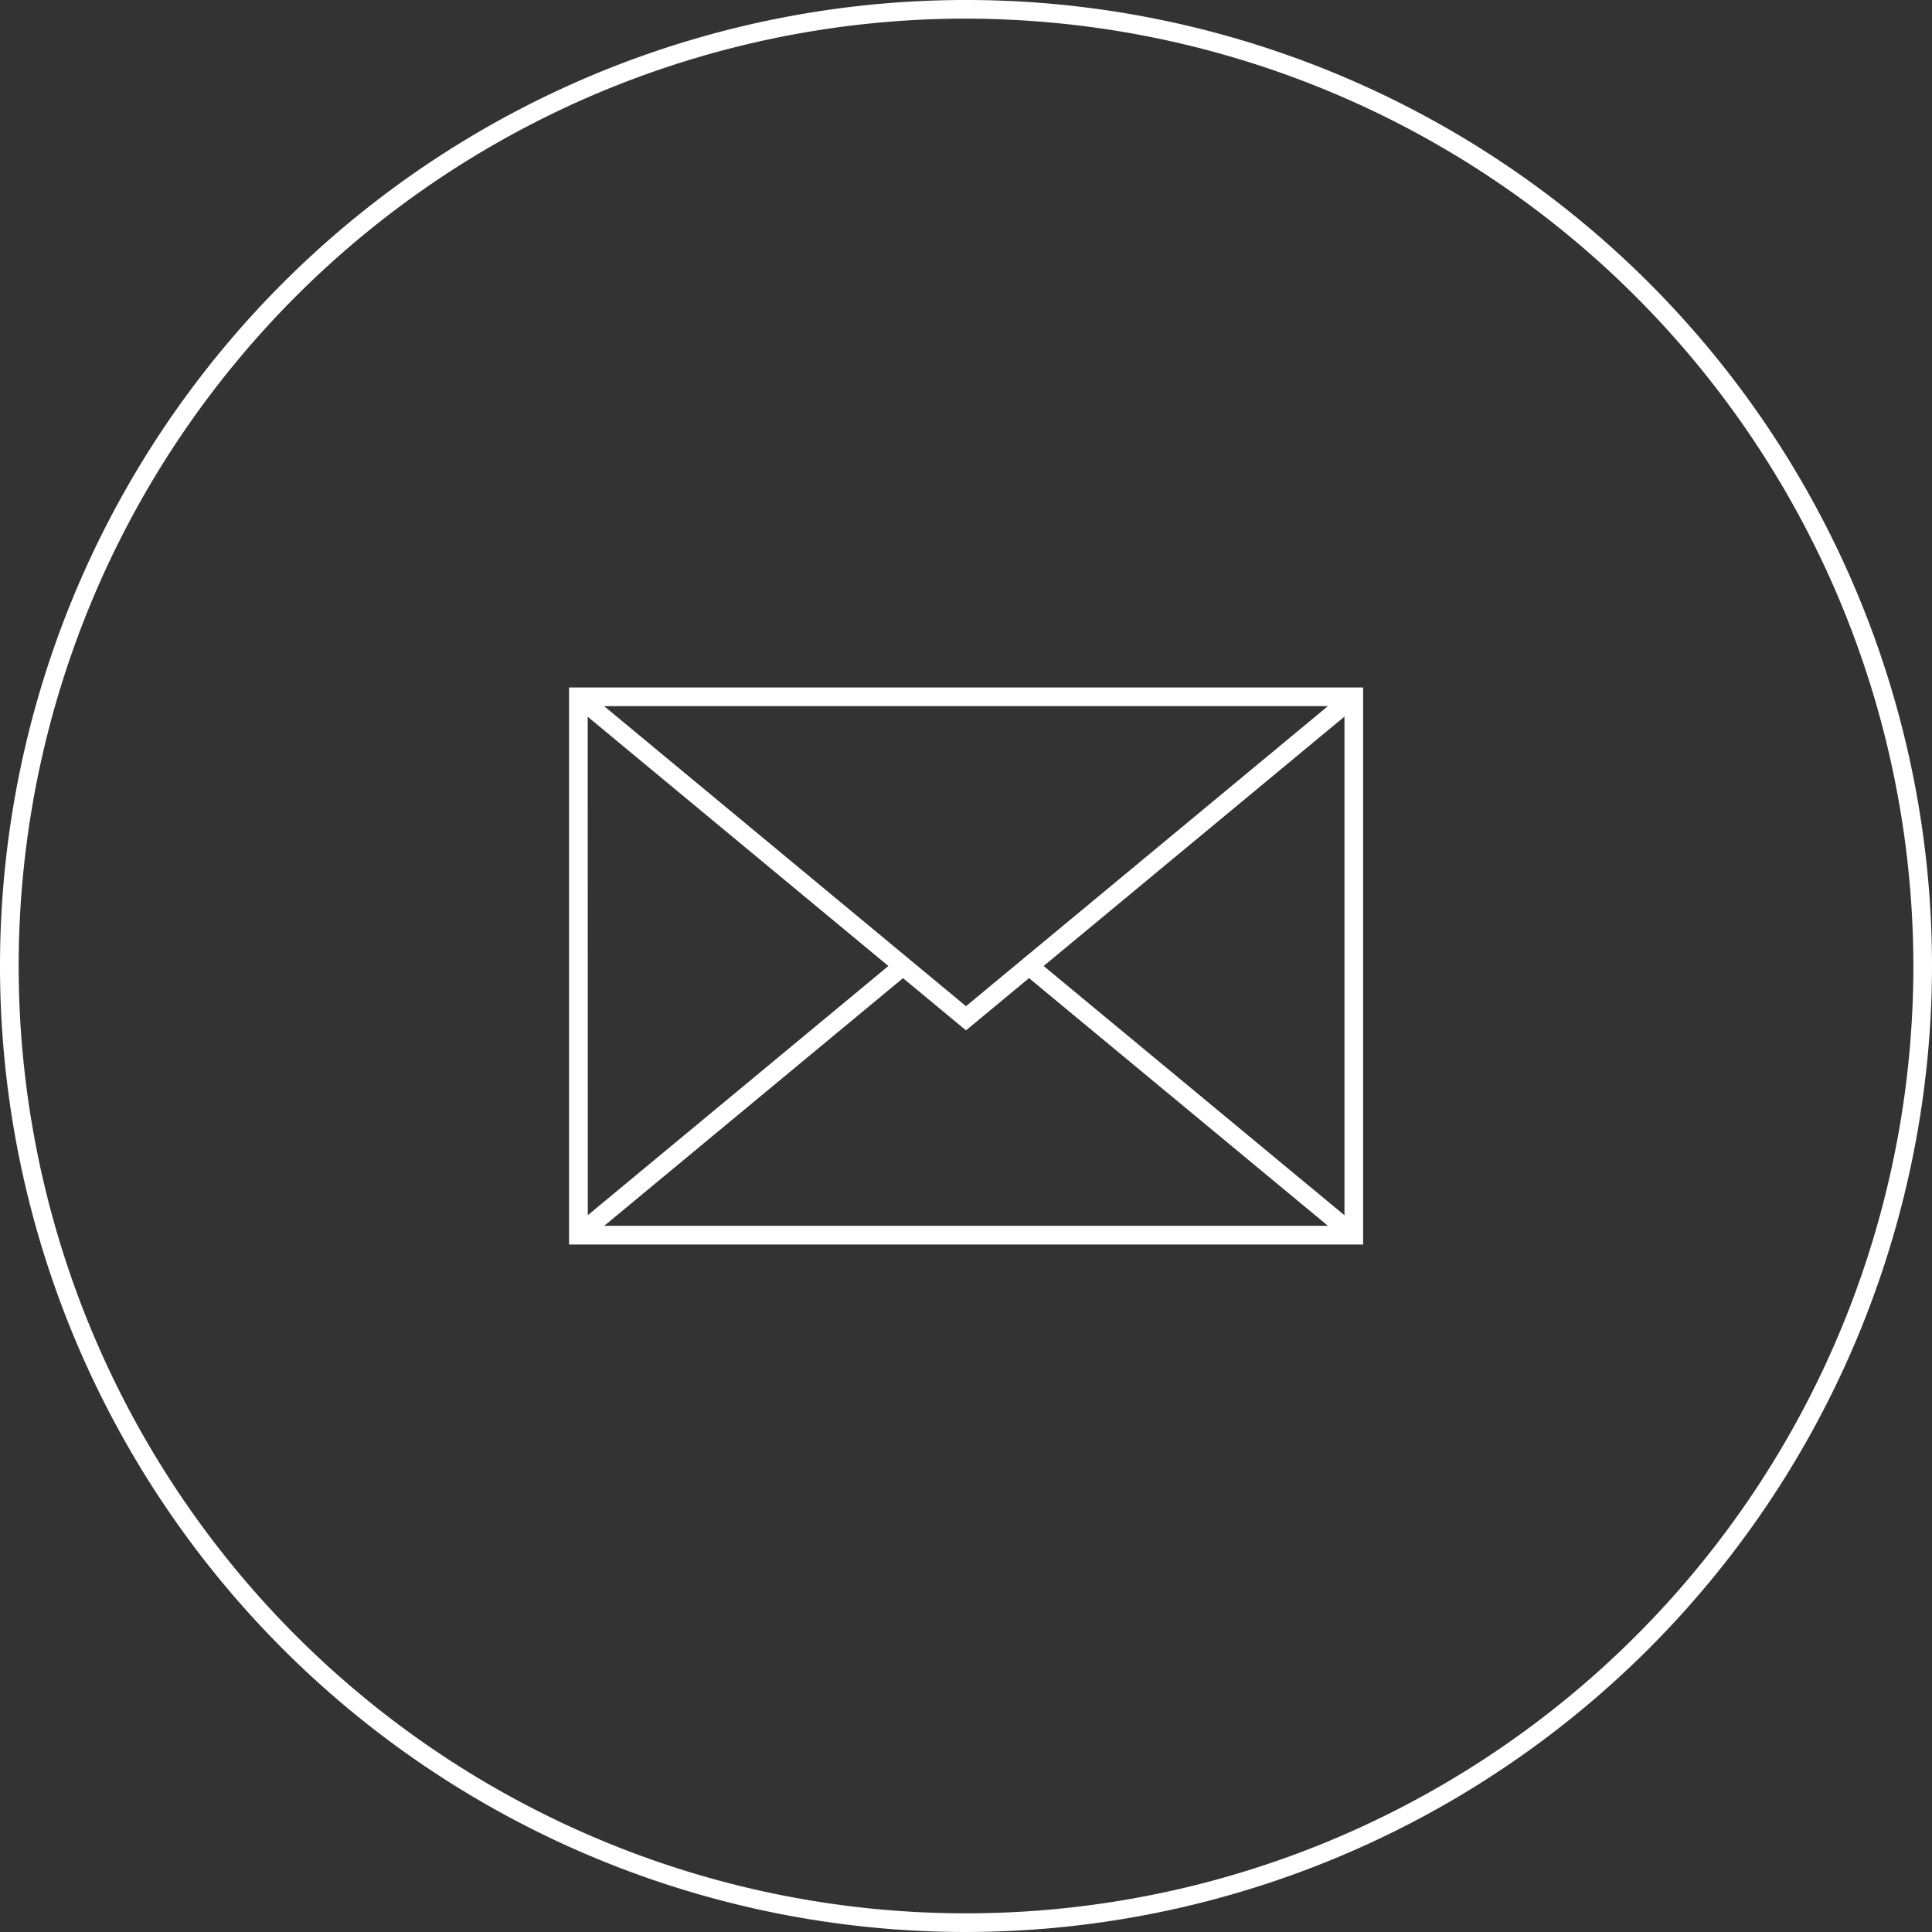<svg id="Group_82" data-name="Group 82" xmlns="http://www.w3.org/2000/svg" xmlns:xlink="http://www.w3.org/1999/xlink" width="67.45" height="67.45" viewBox="0 0 67.45 67.45">
  <rect x="0" y="0" width="67.45" height="67.45" fill="#333333" stroke="none"/>
  <defs>
    <clipPath id="clip-path">
      <rect id="Rectangle_116" data-name="Rectangle 116" width="67.45" height="67.45" fill="#fff"/>
    </clipPath>
  </defs>
  <g id="Group_81" data-name="Group 81" clip-path="url(#clip-path)">
    <path id="Path_49" data-name="Path 49" d="M33.725,67.45A33.725,33.725,0,1,1,67.45,33.725,33.763,33.763,0,0,1,33.725,67.45m0-66.8A33.074,33.074,0,1,0,66.8,33.725,33.111,33.111,0,0,0,33.725.651" fill="#fff"/>
    <path id="Path_50" data-name="Path 50" d="M119.2,129.971H91.477V110.525H119.2Zm-27.067-.652h26.416V111.176H92.129Z" transform="translate(-71.611 -86.523)" fill="#fff"/>
    <path id="Path_51" data-name="Path 51" d="M105.762,122.764,92.02,111.371l.416-.5,13.326,11.049,13.326-11.049.416.5Z" transform="translate(-72.037 -86.792)" fill="#fff"/>
    <rect id="Rectangle_114" data-name="Rectangle 114" width="14.723" height="0.652" transform="translate(19.983 42.871) rotate(-39.659)" fill="#fff"/>
    <rect id="Rectangle_115" data-name="Rectangle 115" width="0.652" height="14.723" transform="matrix(0.638, -0.77, 0.77, 0.638, 35.717, 33.976)" fill="#fff"/>
  </g>
</svg>
